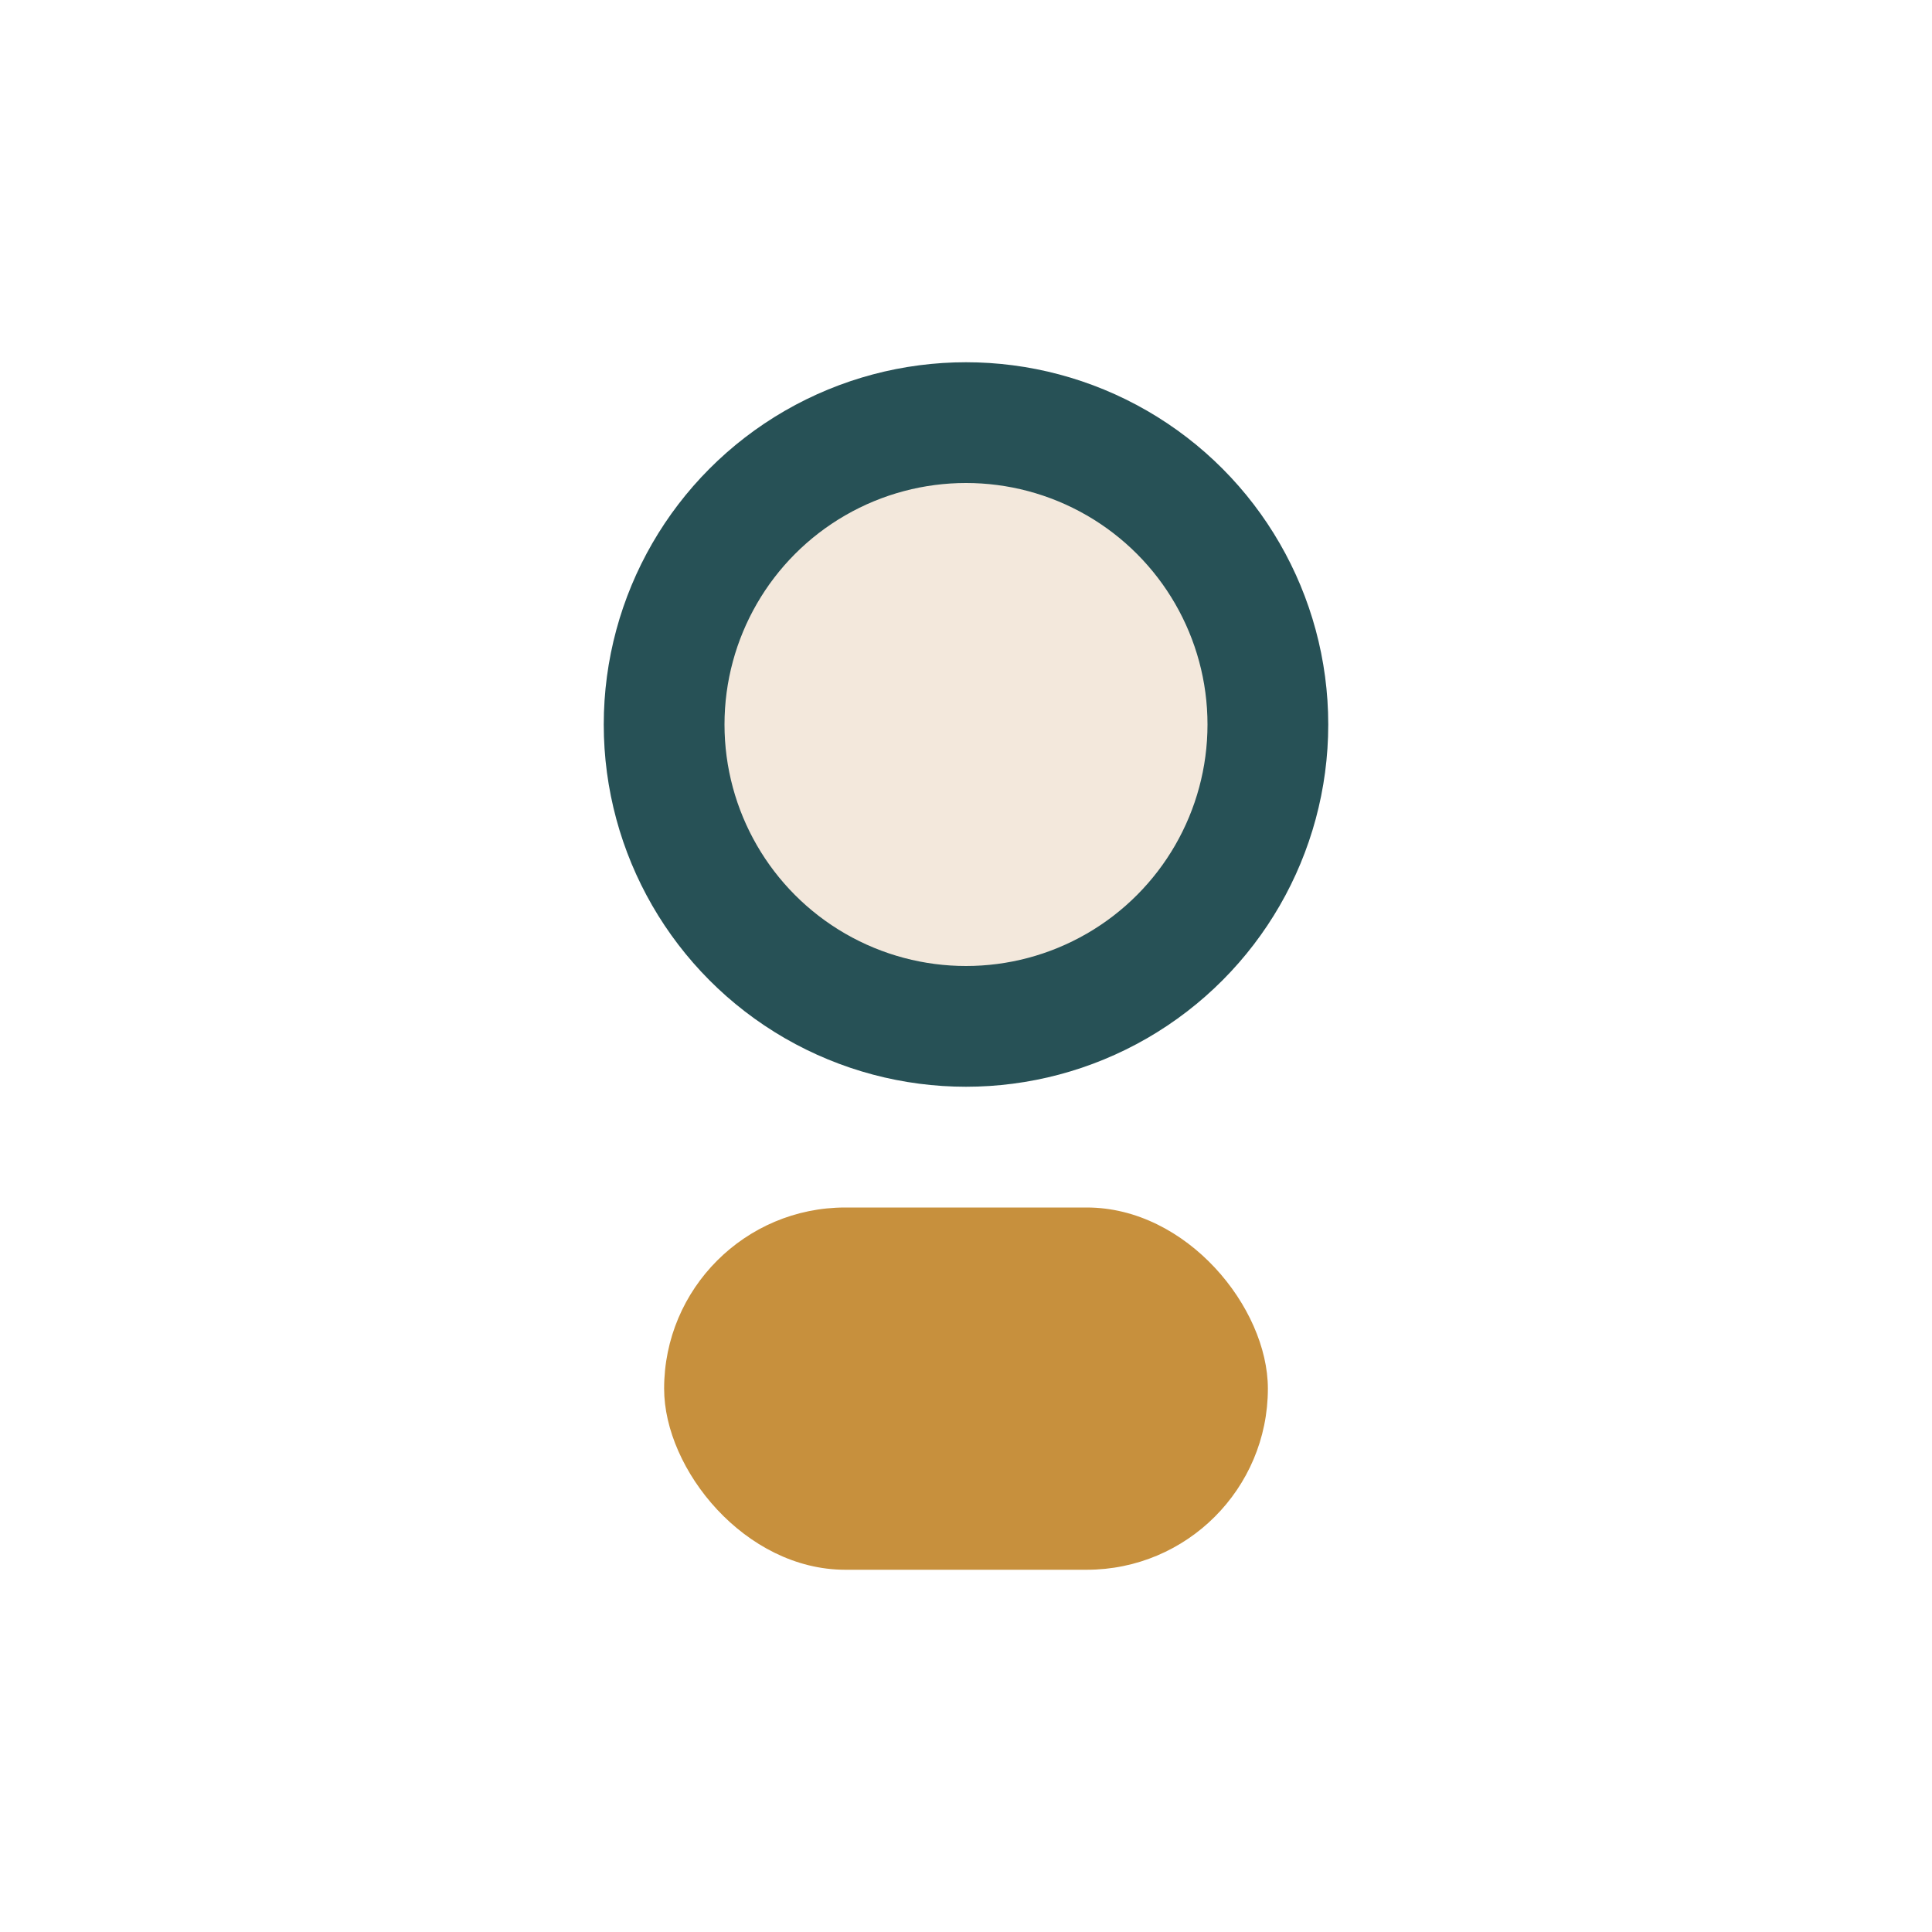 <?xml version="1.0" encoding="UTF-8"?>
<svg xmlns="http://www.w3.org/2000/svg" width="32" height="32" viewBox="0 0 32 32"><circle cx="16" cy="12" r="5" fill="#F3E8DC" stroke="#275156" stroke-width="2"/><rect x="11" y="20" width="10" height="6" rx="3" fill="#C7903D"/></svg>